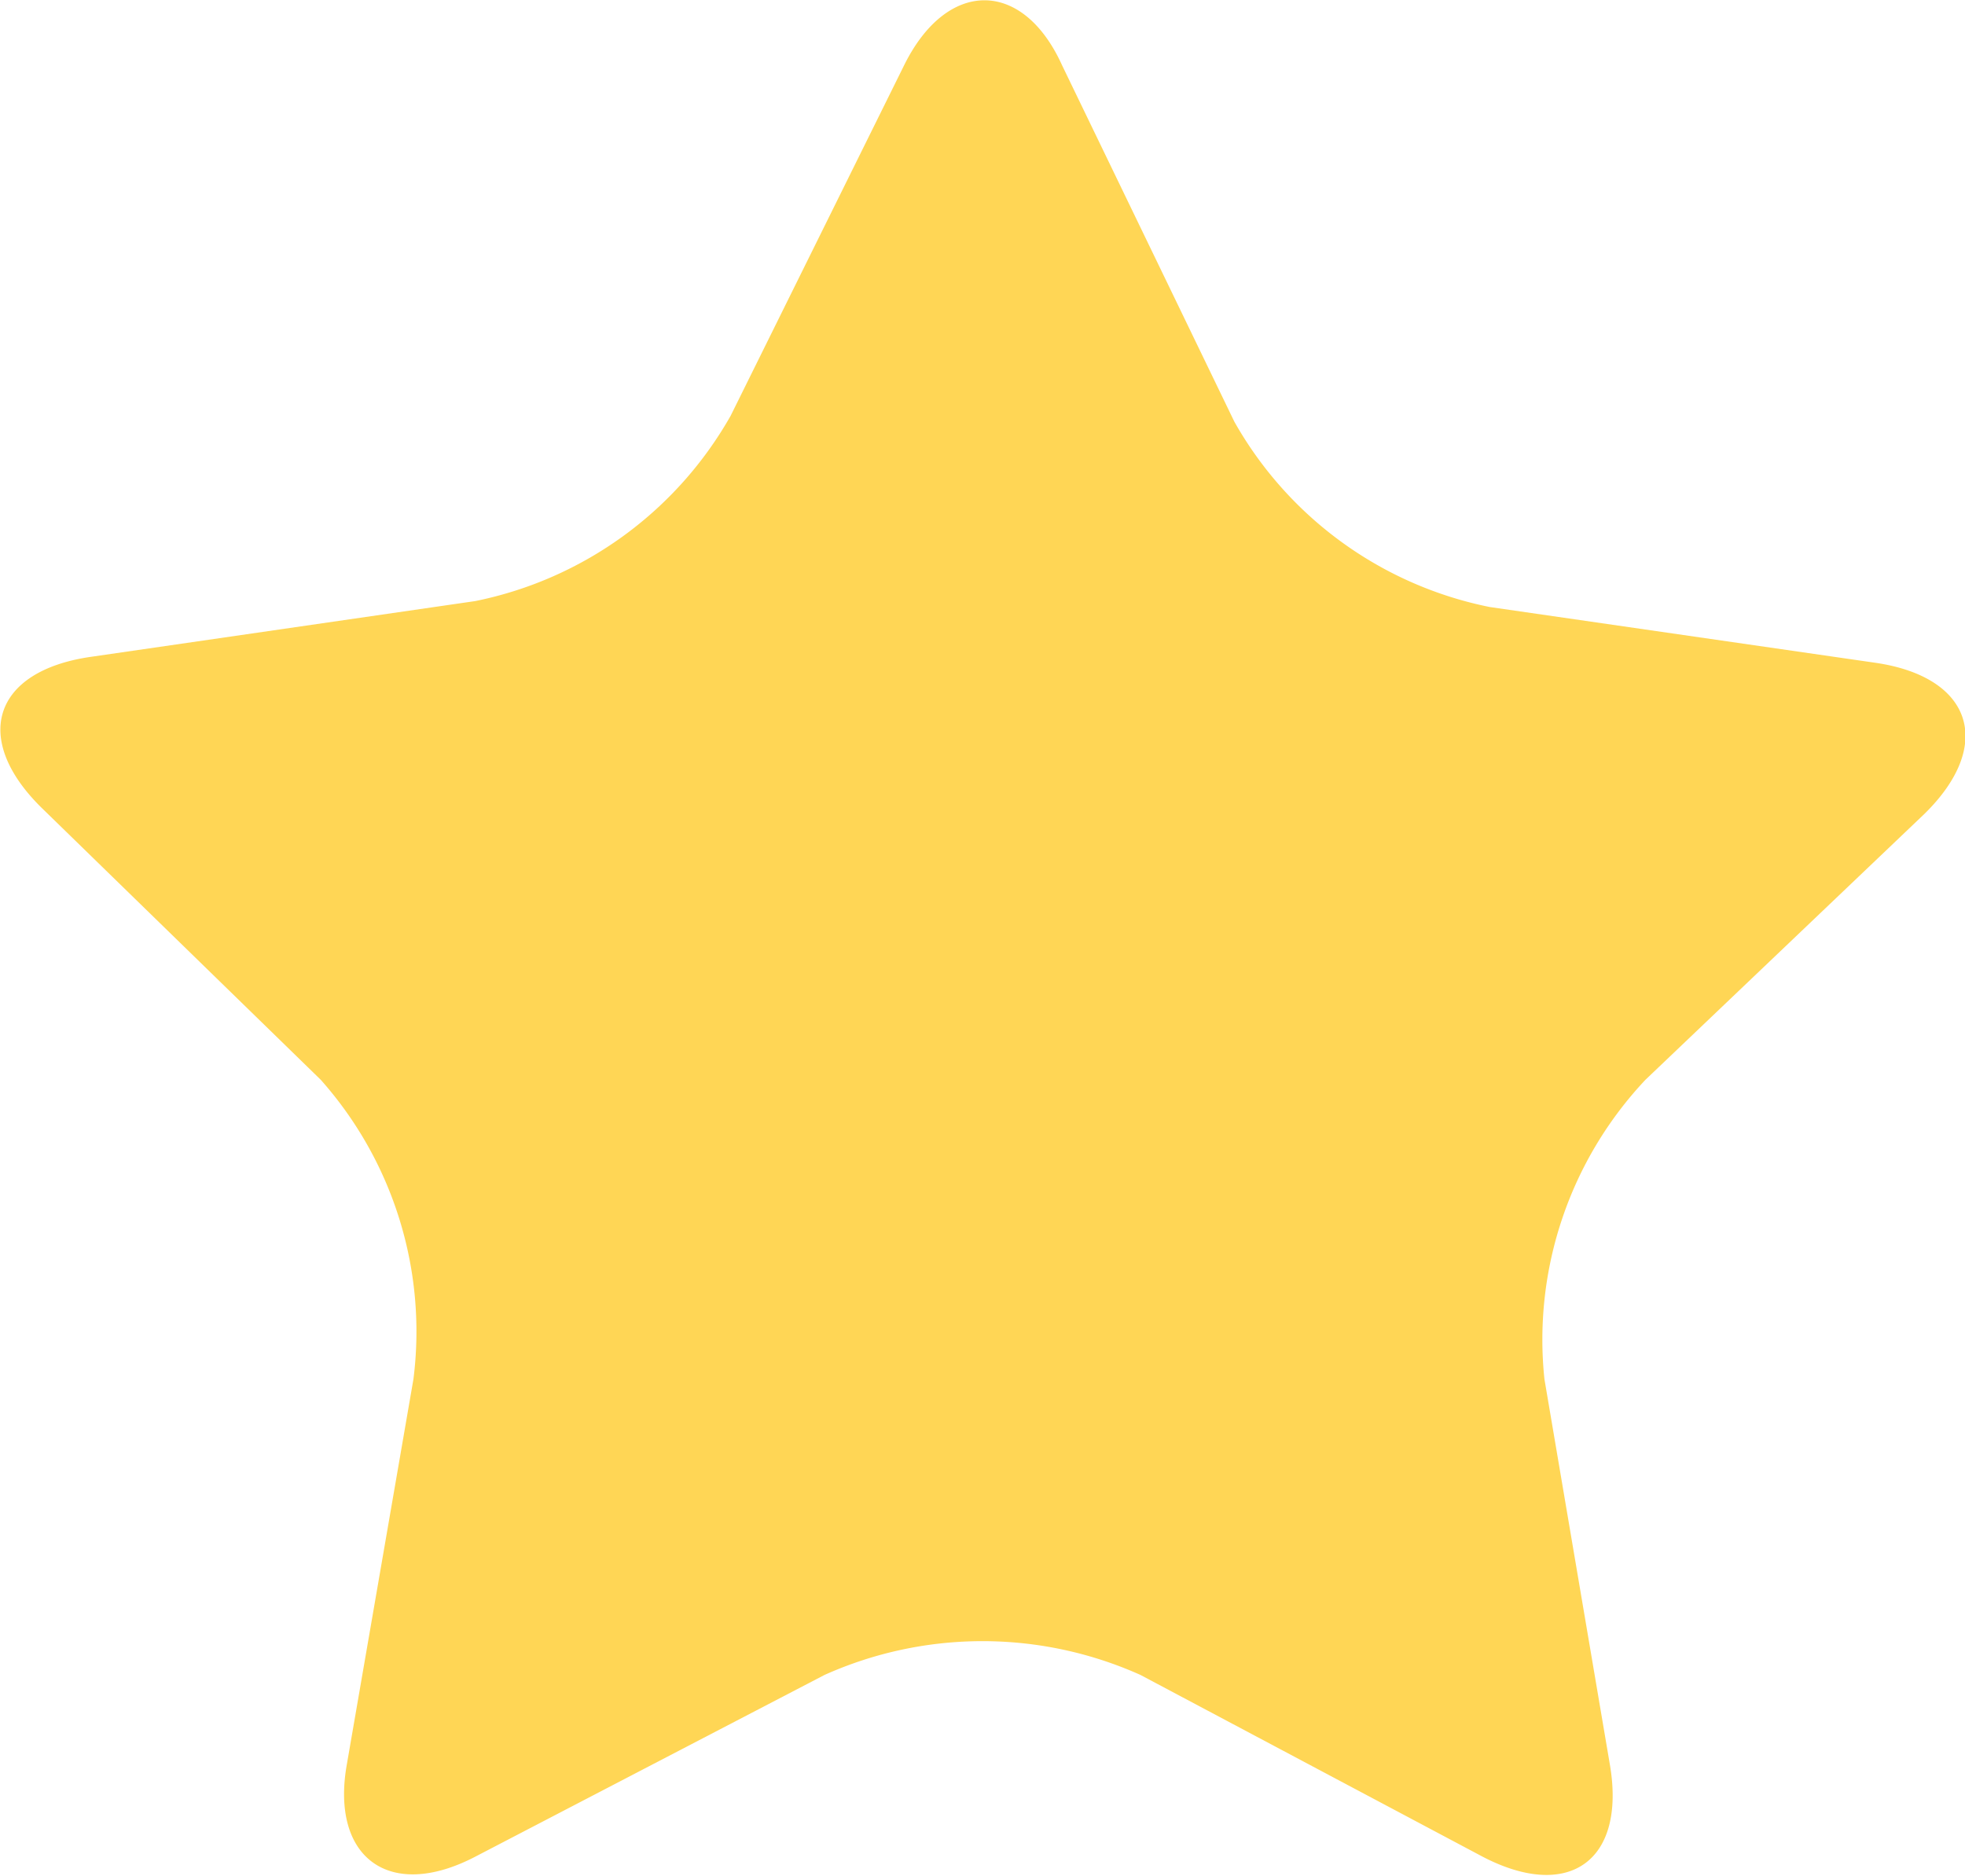 <svg xmlns="http://www.w3.org/2000/svg" viewBox="0 0 16.54 15.79"><defs><style>.cls-1{fill:#ffd655;}</style></defs><title>자산 2</title><g id="레이어_2" data-name="레이어 2"><g id="head"><path class="cls-1" d="M9.6,14.1a3.25,3.25,0,0,0-2.66,0L4,15.63c-.73.38-1.22,0-1.08-.78l.56-3.24A3.19,3.19,0,0,0,2.7,9.09L.35,6.8c-.59-.58-.41-1.15.41-1.27L4,5.06A3.2,3.2,0,0,0,6.15,3.5L7.61.55c.36-.73,1-.73,1.33,0l1.45,3a3.19,3.19,0,0,0,2.15,1.56l3.25.47c.81.12,1,.69.41,1.27L13.85,9.09A3.19,3.19,0,0,0,13,11.61l.55,3.24c.14.81-.34,1.16-1.07.78Z"/></g></g></svg>